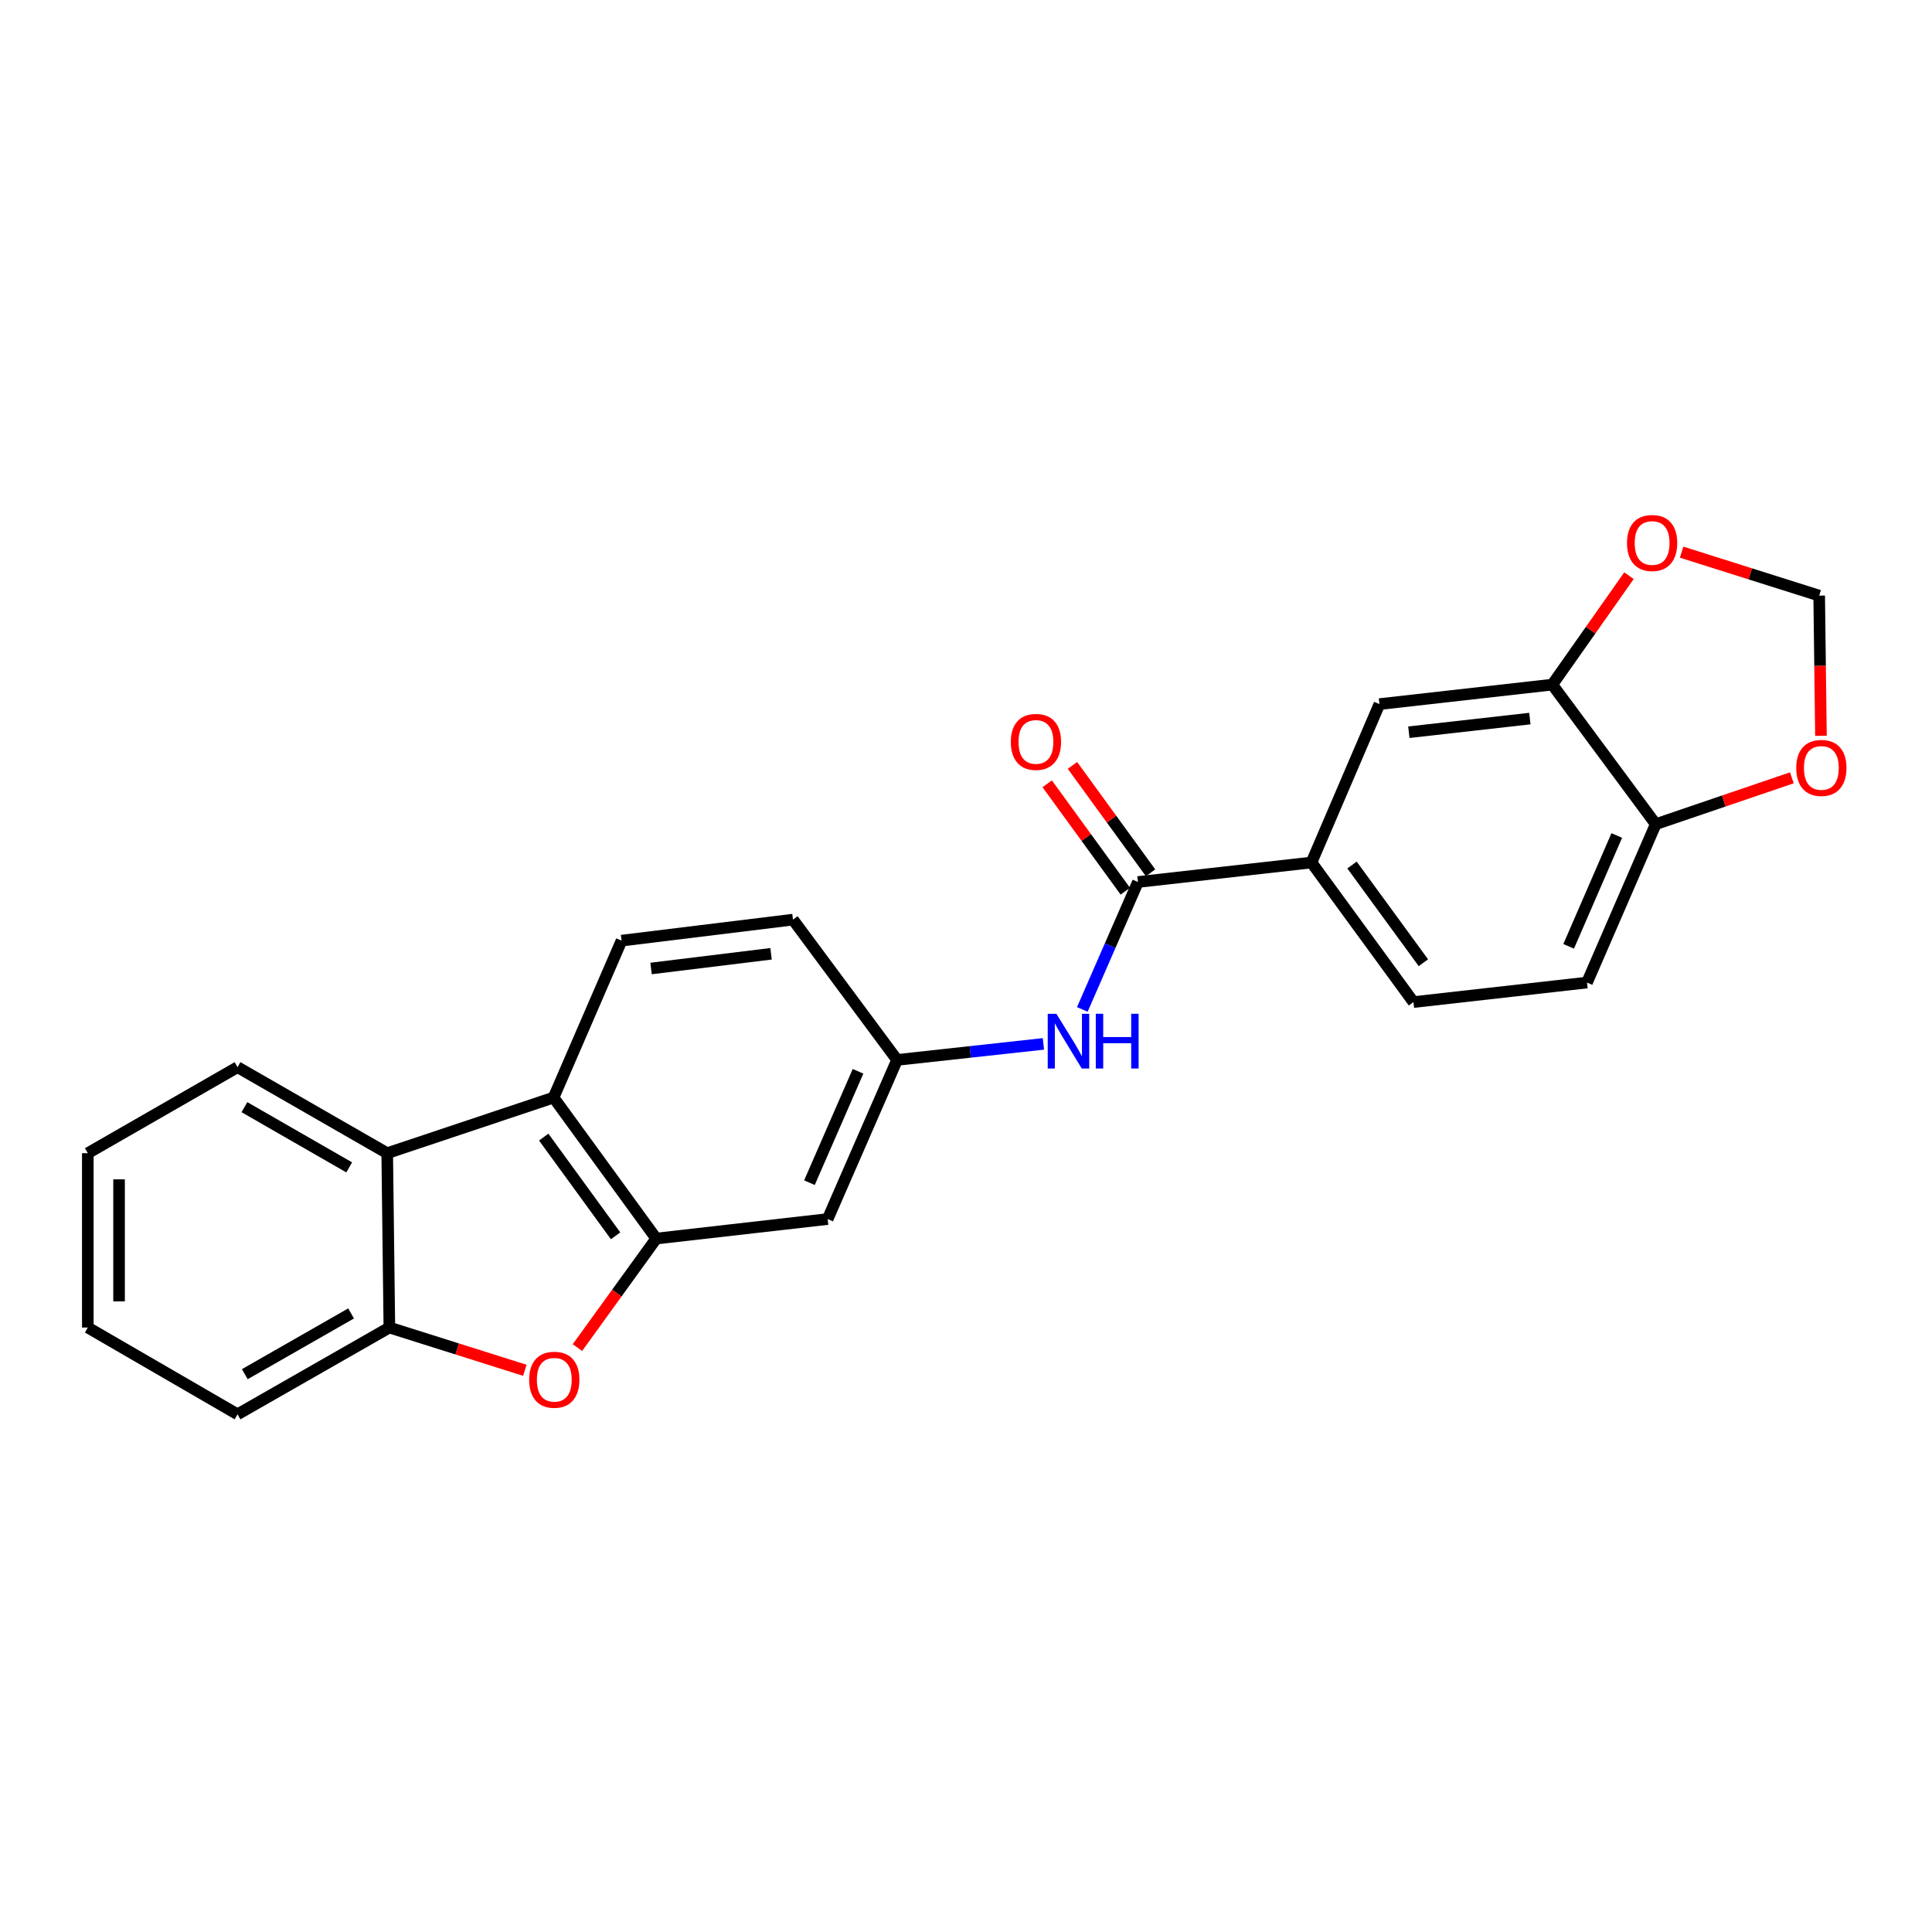 <?xml version='1.0' encoding='iso-8859-1'?>
<svg version='1.1' baseProfile='full'
              xmlns='http://www.w3.org/2000/svg'
                      xmlns:rdkit='http://www.rdkit.org/xml'
                      xmlns:xlink='http://www.w3.org/1999/xlink'
                  xml:space='preserve'
width='1000px' height='1000px' viewBox='0 0 1000 1000'>
<!-- END OF HEADER -->
<rect style='opacity:1.0;fill:#FFFFFF;stroke:none' width='1000' height='1000' x='0' y='0'> </rect>
<path class='bond-0' d='M 339.674,641.081 L 319.276,669.291' style='fill:none;fill-rule:evenodd;stroke:#000000;stroke-width:6px;stroke-linecap:butt;stroke-linejoin:miter;stroke-opacity:1' />
<path class='bond-0' d='M 319.276,669.291 L 298.879,697.501' style='fill:none;fill-rule:evenodd;stroke:#FF0000;stroke-width:6px;stroke-linecap:butt;stroke-linejoin:miter;stroke-opacity:1' />
<path class='bond-1' d='M 339.674,641.081 L 286.527,568.099' style='fill:none;fill-rule:evenodd;stroke:#000000;stroke-width:6px;stroke-linecap:butt;stroke-linejoin:miter;stroke-opacity:1' />
<path class='bond-1' d='M 318.63,639.653 L 281.428,588.565' style='fill:none;fill-rule:evenodd;stroke:#000000;stroke-width:6px;stroke-linecap:butt;stroke-linejoin:miter;stroke-opacity:1' />
<path class='bond-7' d='M 339.674,641.081 L 428.395,630.975' style='fill:none;fill-rule:evenodd;stroke:#000000;stroke-width:6px;stroke-linecap:butt;stroke-linejoin:miter;stroke-opacity:1' />
<path class='bond-4' d='M 271.658,709.263 L 236.596,698.197' style='fill:none;fill-rule:evenodd;stroke:#FF0000;stroke-width:6px;stroke-linecap:butt;stroke-linejoin:miter;stroke-opacity:1' />
<path class='bond-4' d='M 236.596,698.197 L 201.534,687.131' style='fill:none;fill-rule:evenodd;stroke:#000000;stroke-width:6px;stroke-linecap:butt;stroke-linejoin:miter;stroke-opacity:1' />
<path class='bond-3' d='M 286.527,568.099 L 200.42,596.891' style='fill:none;fill-rule:evenodd;stroke:#000000;stroke-width:6px;stroke-linecap:butt;stroke-linejoin:miter;stroke-opacity:1' />
<path class='bond-10' d='M 286.527,568.099 L 321.716,486.87' style='fill:none;fill-rule:evenodd;stroke:#000000;stroke-width:6px;stroke-linecap:butt;stroke-linejoin:miter;stroke-opacity:1' />
<path class='bond-2' d='M 588.994,456.524 L 574.598,489.505' style='fill:none;fill-rule:evenodd;stroke:#000000;stroke-width:6px;stroke-linecap:butt;stroke-linejoin:miter;stroke-opacity:1' />
<path class='bond-2' d='M 574.598,489.505 L 560.203,522.487' style='fill:none;fill-rule:evenodd;stroke:#0000FF;stroke-width:6px;stroke-linecap:butt;stroke-linejoin:miter;stroke-opacity:1' />
<path class='bond-6' d='M 588.994,456.524 L 678.82,446.435' style='fill:none;fill-rule:evenodd;stroke:#000000;stroke-width:6px;stroke-linecap:butt;stroke-linejoin:miter;stroke-opacity:1' />
<path class='bond-16' d='M 595.533,451.768 L 575.318,423.972' style='fill:none;fill-rule:evenodd;stroke:#000000;stroke-width:6px;stroke-linecap:butt;stroke-linejoin:miter;stroke-opacity:1' />
<path class='bond-16' d='M 575.318,423.972 L 555.103,396.176' style='fill:none;fill-rule:evenodd;stroke:#FF0000;stroke-width:6px;stroke-linecap:butt;stroke-linejoin:miter;stroke-opacity:1' />
<path class='bond-16' d='M 582.455,461.279 L 562.24,433.483' style='fill:none;fill-rule:evenodd;stroke:#000000;stroke-width:6px;stroke-linecap:butt;stroke-linejoin:miter;stroke-opacity:1' />
<path class='bond-16' d='M 562.24,433.483 L 542.025,405.687' style='fill:none;fill-rule:evenodd;stroke:#FF0000;stroke-width:6px;stroke-linecap:butt;stroke-linejoin:miter;stroke-opacity:1' />
<path class='bond-20' d='M 200.42,596.891 L 122.946,552.369' style='fill:none;fill-rule:evenodd;stroke:#000000;stroke-width:6px;stroke-linecap:butt;stroke-linejoin:miter;stroke-opacity:1' />
<path class='bond-20' d='M 180.742,604.233 L 126.511,573.067' style='fill:none;fill-rule:evenodd;stroke:#000000;stroke-width:6px;stroke-linecap:butt;stroke-linejoin:miter;stroke-opacity:1' />
<path class='bond-24' d='M 200.42,596.891 L 201.534,687.131' style='fill:none;fill-rule:evenodd;stroke:#000000;stroke-width:6px;stroke-linecap:butt;stroke-linejoin:miter;stroke-opacity:1' />
<path class='bond-21' d='M 201.534,687.131 L 122.946,732.048' style='fill:none;fill-rule:evenodd;stroke:#000000;stroke-width:6px;stroke-linecap:butt;stroke-linejoin:miter;stroke-opacity:1' />
<path class='bond-21' d='M 181.722,679.829 L 126.711,711.272' style='fill:none;fill-rule:evenodd;stroke:#000000;stroke-width:6px;stroke-linecap:butt;stroke-linejoin:miter;stroke-opacity:1' />
<path class='bond-5' d='M 540.071,540.315 L 502.2,544.464' style='fill:none;fill-rule:evenodd;stroke:#0000FF;stroke-width:6px;stroke-linecap:butt;stroke-linejoin:miter;stroke-opacity:1' />
<path class='bond-5' d='M 502.2,544.464 L 464.329,548.614' style='fill:none;fill-rule:evenodd;stroke:#000000;stroke-width:6px;stroke-linecap:butt;stroke-linejoin:miter;stroke-opacity:1' />
<path class='bond-9' d='M 678.82,446.435 L 713.991,364.443' style='fill:none;fill-rule:evenodd;stroke:#000000;stroke-width:6px;stroke-linecap:butt;stroke-linejoin:miter;stroke-opacity:1' />
<path class='bond-17' d='M 678.82,446.435 L 731.607,518.681' style='fill:none;fill-rule:evenodd;stroke:#000000;stroke-width:6px;stroke-linecap:butt;stroke-linejoin:miter;stroke-opacity:1' />
<path class='bond-17' d='M 699.795,447.732 L 736.746,498.304' style='fill:none;fill-rule:evenodd;stroke:#000000;stroke-width:6px;stroke-linecap:butt;stroke-linejoin:miter;stroke-opacity:1' />
<path class='bond-12' d='M 428.395,630.975 L 464.329,548.614' style='fill:none;fill-rule:evenodd;stroke:#000000;stroke-width:6px;stroke-linecap:butt;stroke-linejoin:miter;stroke-opacity:1' />
<path class='bond-12' d='M 418.964,612.154 L 444.118,554.501' style='fill:none;fill-rule:evenodd;stroke:#000000;stroke-width:6px;stroke-linecap:butt;stroke-linejoin:miter;stroke-opacity:1' />
<path class='bond-8' d='M 803.467,354.354 L 713.991,364.443' style='fill:none;fill-rule:evenodd;stroke:#000000;stroke-width:6px;stroke-linecap:butt;stroke-linejoin:miter;stroke-opacity:1' />
<path class='bond-8' d='M 791.857,371.936 L 729.224,378.998' style='fill:none;fill-rule:evenodd;stroke:#000000;stroke-width:6px;stroke-linecap:butt;stroke-linejoin:miter;stroke-opacity:1' />
<path class='bond-13' d='M 803.467,354.354 L 823.313,326.163' style='fill:none;fill-rule:evenodd;stroke:#000000;stroke-width:6px;stroke-linecap:butt;stroke-linejoin:miter;stroke-opacity:1' />
<path class='bond-13' d='M 823.313,326.163 L 843.16,297.971' style='fill:none;fill-rule:evenodd;stroke:#FF0000;stroke-width:6px;stroke-linecap:butt;stroke-linejoin:miter;stroke-opacity:1' />
<path class='bond-27' d='M 803.467,354.354 L 857.008,426.591' style='fill:none;fill-rule:evenodd;stroke:#000000;stroke-width:6px;stroke-linecap:butt;stroke-linejoin:miter;stroke-opacity:1' />
<path class='bond-25' d='M 321.716,486.87 L 410.437,476' style='fill:none;fill-rule:evenodd;stroke:#000000;stroke-width:6px;stroke-linecap:butt;stroke-linejoin:miter;stroke-opacity:1' />
<path class='bond-25' d='M 336.991,501.29 L 399.096,493.681' style='fill:none;fill-rule:evenodd;stroke:#000000;stroke-width:6px;stroke-linecap:butt;stroke-linejoin:miter;stroke-opacity:1' />
<path class='bond-11' d='M 857.008,426.591 L 821.425,508.565' style='fill:none;fill-rule:evenodd;stroke:#000000;stroke-width:6px;stroke-linecap:butt;stroke-linejoin:miter;stroke-opacity:1' />
<path class='bond-11' d='M 836.838,432.448 L 811.929,489.83' style='fill:none;fill-rule:evenodd;stroke:#000000;stroke-width:6px;stroke-linecap:butt;stroke-linejoin:miter;stroke-opacity:1' />
<path class='bond-14' d='M 857.008,426.591 L 892.237,414.592' style='fill:none;fill-rule:evenodd;stroke:#000000;stroke-width:6px;stroke-linecap:butt;stroke-linejoin:miter;stroke-opacity:1' />
<path class='bond-14' d='M 892.237,414.592 L 927.465,402.593' style='fill:none;fill-rule:evenodd;stroke:#FF0000;stroke-width:6px;stroke-linecap:butt;stroke-linejoin:miter;stroke-opacity:1' />
<path class='bond-19' d='M 464.329,548.614 L 410.437,476' style='fill:none;fill-rule:evenodd;stroke:#000000;stroke-width:6px;stroke-linecap:butt;stroke-linejoin:miter;stroke-opacity:1' />
<path class='bond-15' d='M 870.398,285.792 L 906.002,297.044' style='fill:none;fill-rule:evenodd;stroke:#FF0000;stroke-width:6px;stroke-linecap:butt;stroke-linejoin:miter;stroke-opacity:1' />
<path class='bond-15' d='M 906.002,297.044 L 941.606,308.295' style='fill:none;fill-rule:evenodd;stroke:#000000;stroke-width:6px;stroke-linecap:butt;stroke-linejoin:miter;stroke-opacity:1' />
<path class='bond-28' d='M 942.521,380.846 L 942.063,344.571' style='fill:none;fill-rule:evenodd;stroke:#FF0000;stroke-width:6px;stroke-linecap:butt;stroke-linejoin:miter;stroke-opacity:1' />
<path class='bond-28' d='M 942.063,344.571 L 941.606,308.295' style='fill:none;fill-rule:evenodd;stroke:#000000;stroke-width:6px;stroke-linecap:butt;stroke-linejoin:miter;stroke-opacity:1' />
<path class='bond-18' d='M 731.607,518.681 L 821.425,508.565' style='fill:none;fill-rule:evenodd;stroke:#000000;stroke-width:6px;stroke-linecap:butt;stroke-linejoin:miter;stroke-opacity:1' />
<path class='bond-22' d='M 122.946,552.369 L 45.455,596.891' style='fill:none;fill-rule:evenodd;stroke:#000000;stroke-width:6px;stroke-linecap:butt;stroke-linejoin:miter;stroke-opacity:1' />
<path class='bond-23' d='M 122.946,732.048 L 45.455,687.131' style='fill:none;fill-rule:evenodd;stroke:#000000;stroke-width:6px;stroke-linecap:butt;stroke-linejoin:miter;stroke-opacity:1' />
<path class='bond-26' d='M 45.455,596.891 L 45.455,687.131' style='fill:none;fill-rule:evenodd;stroke:#000000;stroke-width:6px;stroke-linecap:butt;stroke-linejoin:miter;stroke-opacity:1' />
<path class='bond-26' d='M 61.625,610.427 L 61.625,673.595' style='fill:none;fill-rule:evenodd;stroke:#000000;stroke-width:6px;stroke-linecap:butt;stroke-linejoin:miter;stroke-opacity:1' />
<path  class='atom-1' d='M 273.896 714.152
Q 273.896 707.352, 277.256 703.552
Q 280.616 699.752, 286.896 699.752
Q 293.176 699.752, 296.536 703.552
Q 299.896 707.352, 299.896 714.152
Q 299.896 721.032, 296.496 724.952
Q 293.096 728.832, 286.896 728.832
Q 280.656 728.832, 277.256 724.952
Q 273.896 721.072, 273.896 714.152
M 286.896 725.632
Q 291.216 725.632, 293.536 722.752
Q 295.896 719.832, 295.896 714.152
Q 295.896 708.592, 293.536 705.792
Q 291.216 702.952, 286.896 702.952
Q 282.576 702.952, 280.216 705.752
Q 277.896 708.552, 277.896 714.152
Q 277.896 719.872, 280.216 722.752
Q 282.576 725.632, 286.896 725.632
' fill='#FF0000'/>
<path  class='atom-6' d='M 546.782 524.734
L 556.062 539.734
Q 556.982 541.214, 558.462 543.894
Q 559.942 546.574, 560.022 546.734
L 560.022 524.734
L 563.782 524.734
L 563.782 553.054
L 559.902 553.054
L 549.942 536.654
Q 548.782 534.734, 547.542 532.534
Q 546.342 530.334, 545.982 529.654
L 545.982 553.054
L 542.302 553.054
L 542.302 524.734
L 546.782 524.734
' fill='#0000FF'/>
<path  class='atom-6' d='M 567.182 524.734
L 571.022 524.734
L 571.022 536.774
L 585.502 536.774
L 585.502 524.734
L 589.342 524.734
L 589.342 553.054
L 585.502 553.054
L 585.502 539.974
L 571.022 539.974
L 571.022 553.054
L 567.182 553.054
L 567.182 524.734
' fill='#0000FF'/>
<path  class='atom-14' d='M 842.131 281.048
Q 842.131 274.248, 845.491 270.448
Q 848.851 266.648, 855.131 266.648
Q 861.411 266.648, 864.771 270.448
Q 868.131 274.248, 868.131 281.048
Q 868.131 287.928, 864.731 291.848
Q 861.331 295.728, 855.131 295.728
Q 848.891 295.728, 845.491 291.848
Q 842.131 287.968, 842.131 281.048
M 855.131 292.528
Q 859.451 292.528, 861.771 289.648
Q 864.131 286.728, 864.131 281.048
Q 864.131 275.488, 861.771 272.688
Q 859.451 269.848, 855.131 269.848
Q 850.811 269.848, 848.451 272.648
Q 846.131 275.448, 846.131 281.048
Q 846.131 286.768, 848.451 289.648
Q 850.811 292.528, 855.131 292.528
' fill='#FF0000'/>
<path  class='atom-15' d='M 929.729 397.474
Q 929.729 390.674, 933.089 386.874
Q 936.449 383.074, 942.729 383.074
Q 949.009 383.074, 952.369 386.874
Q 955.729 390.674, 955.729 397.474
Q 955.729 404.354, 952.329 408.274
Q 948.929 412.154, 942.729 412.154
Q 936.489 412.154, 933.089 408.274
Q 929.729 404.394, 929.729 397.474
M 942.729 408.954
Q 947.049 408.954, 949.369 406.074
Q 951.729 403.154, 951.729 397.474
Q 951.729 391.914, 949.369 389.114
Q 947.049 386.274, 942.729 386.274
Q 938.409 386.274, 936.049 389.074
Q 933.729 391.874, 933.729 397.474
Q 933.729 403.194, 936.049 406.074
Q 938.409 408.954, 942.729 408.954
' fill='#FF0000'/>
<path  class='atom-17' d='M 523.198 384.008
Q 523.198 377.208, 526.558 373.408
Q 529.918 369.608, 536.198 369.608
Q 542.478 369.608, 545.838 373.408
Q 549.198 377.208, 549.198 384.008
Q 549.198 390.888, 545.798 394.808
Q 542.398 398.688, 536.198 398.688
Q 529.958 398.688, 526.558 394.808
Q 523.198 390.928, 523.198 384.008
M 536.198 395.488
Q 540.518 395.488, 542.838 392.608
Q 545.198 389.688, 545.198 384.008
Q 545.198 378.448, 542.838 375.648
Q 540.518 372.808, 536.198 372.808
Q 531.878 372.808, 529.518 375.608
Q 527.198 378.408, 527.198 384.008
Q 527.198 389.728, 529.518 392.608
Q 531.878 395.488, 536.198 395.488
' fill='#FF0000'/>
</svg>
